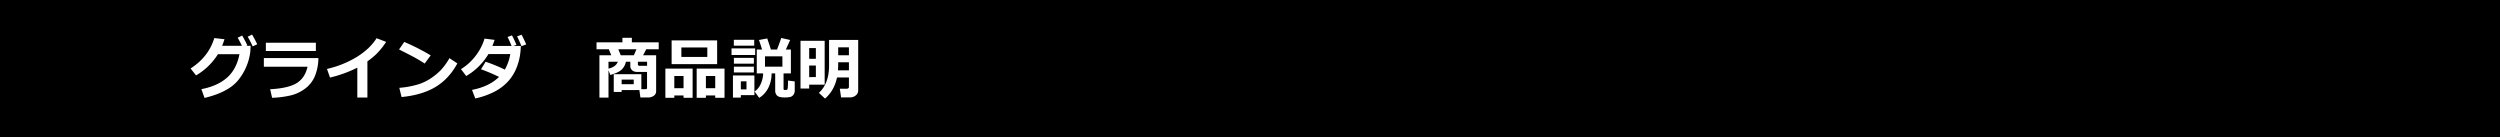 <svg id="レイヤー_2" data-name="レイヤー 2" xmlns="http://www.w3.org/2000/svg" viewBox="0 0 2333 128"><defs><style>.cls-1{fill:#fff;}</style></defs><rect width="2333" height="128"/><path class="cls-1" d="M233.9,42.718l-.306,5.588a52.292,52.292,0,0,1-10.918,26.038q-9.079,11.609-31.8,17.042l-2.944-8.2q14.934-2.826,23.844-10.64t11.7-21.969H203.383a59.314,59.314,0,0,1-20.425,19.8l-5.092-6.478q16.776-10.779,22.112-28.372l9.538,1.075q-1.288,3.9-2.209,6.11h18.4a84.233,84.233,0,0,0-3.926-7.492l4.2-2.026q2.176,3.563,4.846,9.057l-1.074.461Zm6.164-1.382L235.8,43.271a86.559,86.559,0,0,0-4.662-9l4.079-2Q237.392,35.841,240.061,41.336Z"/><path class="cls-1" d="M297.135,54.2a46.032,46.032,0,0,1-2.9,15.875,27.823,27.823,0,0,1-9.154,12.358,36.1,36.1,0,0,1-14.4,6.74,89,89,0,0,1-16.759,2.088l-1.81-7.983q17.112-.921,24.872-5.8t10-15.229H246.225V54.2Zm-2.362-6.6H248.1V39.863h46.677Z"/><path class="cls-1" d="M342.861,90.987h-9.415V63.137a114.2,114.2,0,0,1-25.485,9.242l-2.822-8.045a93.151,93.151,0,0,0,28.154-11.391q11.96-7.523,18.125-17.287l8.924,3.408a68.34,68.34,0,0,1-8.771,11.023,69.9,69.9,0,0,1-8.71,7.185Z"/><path class="cls-1" d="M401.928,51.684,396.315,59.3q-4.537-2.917-8.05-4.913t-15.871-8.229l4.846-7.031A199.92,199.92,0,0,1,401.928,51.684ZM426.8,59.176q-7.791,14.4-20.333,21.954t-31.742,9.427l-2.086-8.6a82.794,82.794,0,0,0,17.482-3.193,46.152,46.152,0,0,0,12.252-5.88,61.87,61.87,0,0,0,8.955-7.4,59.817,59.817,0,0,0,8.111-11.223Z"/><path class="cls-1" d="M486.02,42.84a66.4,66.4,0,0,1-.828,9.244,54.81,54.81,0,0,1-4.079,13.356,41.894,41.894,0,0,1-7.7,11.284A45.329,45.329,0,0,1,460.964,85.8a73.11,73.11,0,0,1-17.419,6.08l-3.068-7.983q16.071-3.132,25.241-12.129a172.7,172.7,0,0,0-16.837-7.124l4.294-7.031a152.158,152.158,0,0,1,17.94,7.339,43.7,43.7,0,0,0,5.091-14.524H455.843A58.5,58.5,0,0,1,435.08,70.936l-4.907-6.417a50.282,50.282,0,0,0,13.77-12.559,49.578,49.578,0,0,0,8.219-15.936l9.415,1.2q-1.1,3.255-2.055,5.618H477.4q-2.023-4.973-3.772-8.32l4.14-1.505a97.451,97.451,0,0,1,4.171,8.813l-2.913,1.012Zm5.03-1.381-4.416,1.627q-2.025-5.035-4.08-9.119l4.2-1.566Q489.3,37.284,491.05,41.459Z"/><path class="cls-1" d="M596.671,84.079H580.11V85.8h-7.361V69.248h25.762v13.97h3.772q1.563,0,1.563-1.2-.029-.061-.03-8.444V67.1h-9.385a6.652,6.652,0,0,1-4.493-1.489,5.343,5.343,0,0,1-1.732-4.283V57.61H584.1a14.018,14.018,0,0,1-4.324,7.677q-3.129,2.67-10.213,4.667l-1.716-4.391V91.079h-8.465V51.592h11.041l-2.27-5.619h-11.47V39.494h24.166V35.288h8.8v4.206H614.7v6.479H603.05l-2.914,5.619h12.175V85.214a4.885,4.885,0,0,1-2.238,4.146,8.281,8.281,0,0,1-4.907,1.6h-7.544ZM576.583,57.61h-8.74v6.418Q574.652,62.492,576.583,57.61Zm2.7-6.018h12.267l2.392-5.619H577.012ZM591.4,78.551V74.283H580.11v4.268Zm12.451-17.164V57.61H595.29v2.579q0,1.2,1.656,1.2Z"/><path class="cls-1" d="M637.888,89.114H629.27v2.149h-8.342V64.028h25.425V91.263h-8.465Zm31.343-29.293H626.757V37.682h42.474ZM629.27,82.328h8.618V70.936H629.27Zm30.791-29.17V44.284h-24.2v8.874Zm7.392,35.956h-8.71v2.149h-8.617V64.028h26.006V91.263h-8.679Zm-8.71-6.786h8.71V70.936h-8.71Z"/><path class="cls-1" d="M704.715,51.315h-22.05V45.174h22.05Zm-.705,37.492H691.344v2.272h-7.361V70.445H704.01ZM703.825,42.6H684.811V37.129h19.014Zm-.307,16.8H684.872V54.018h18.646Zm0,8.229H684.872v-5.4h18.646Zm-6.9,15.783V75.911h-5.274V83.4ZM720.05,68.48a29.381,29.381,0,0,1-3.068,13.479,22.735,22.735,0,0,1-8.5,9.366L704.194,85.4a16.54,16.54,0,0,0,5.689-6.971,25.539,25.539,0,0,0,2.284-9.948h-5.949V46.218h4.937q-1.687-5.649-2.914-8.9l7.729-1.443q1.717,4.819,3.435,10.347h5.734q3.374-8.873,3.866-10.807l8.371,1.9-4.018,8.9h4.694V68.48h-6.84V82.819q0,1.137,1.074,1.137h1.625a1.041,1.041,0,0,0,.767-.354,6.259,6.259,0,0,0,.521-2.672q.183-2.317.185-4.344c0-.47-.012-.941-.032-1.413l6.287.8v8.444a6.347,6.347,0,0,1-1.2,4.038,5.563,5.563,0,0,1-2.852,2,22.944,22.944,0,0,1-5.612.475q-5.091,0-6.824-1.75a6.386,6.386,0,0,1-1.732-4.7v-16Zm10.089-6.264V52.575H713.885v9.641Z"/><path class="cls-1" d="M769.579,79.012H755.134v3.623h-8.1V38.051h22.542Zm-8.22-24.166V44.836h-6.225v10.01Zm0,17.1V61.141h-6.225V71.95Zm39.5,12.466a5.774,5.774,0,0,1-2.239,4.621,8.31,8.31,0,0,1-5.489,1.858h-8.219l-1.2-8.076h6.471a2.215,2.215,0,0,0,1.426-.476,1.427,1.427,0,0,0,.6-1.151V72.318h-11.1Q778.47,84.632,769.915,92l-5.735-5.344q9.507-8.6,9.508-25.639V37.252H800.86Zm-8.648-18.761V58.132h-10q0,4.208-.215,7.523Zm0-14.063V44.161h-10v7.431Z"/></svg>